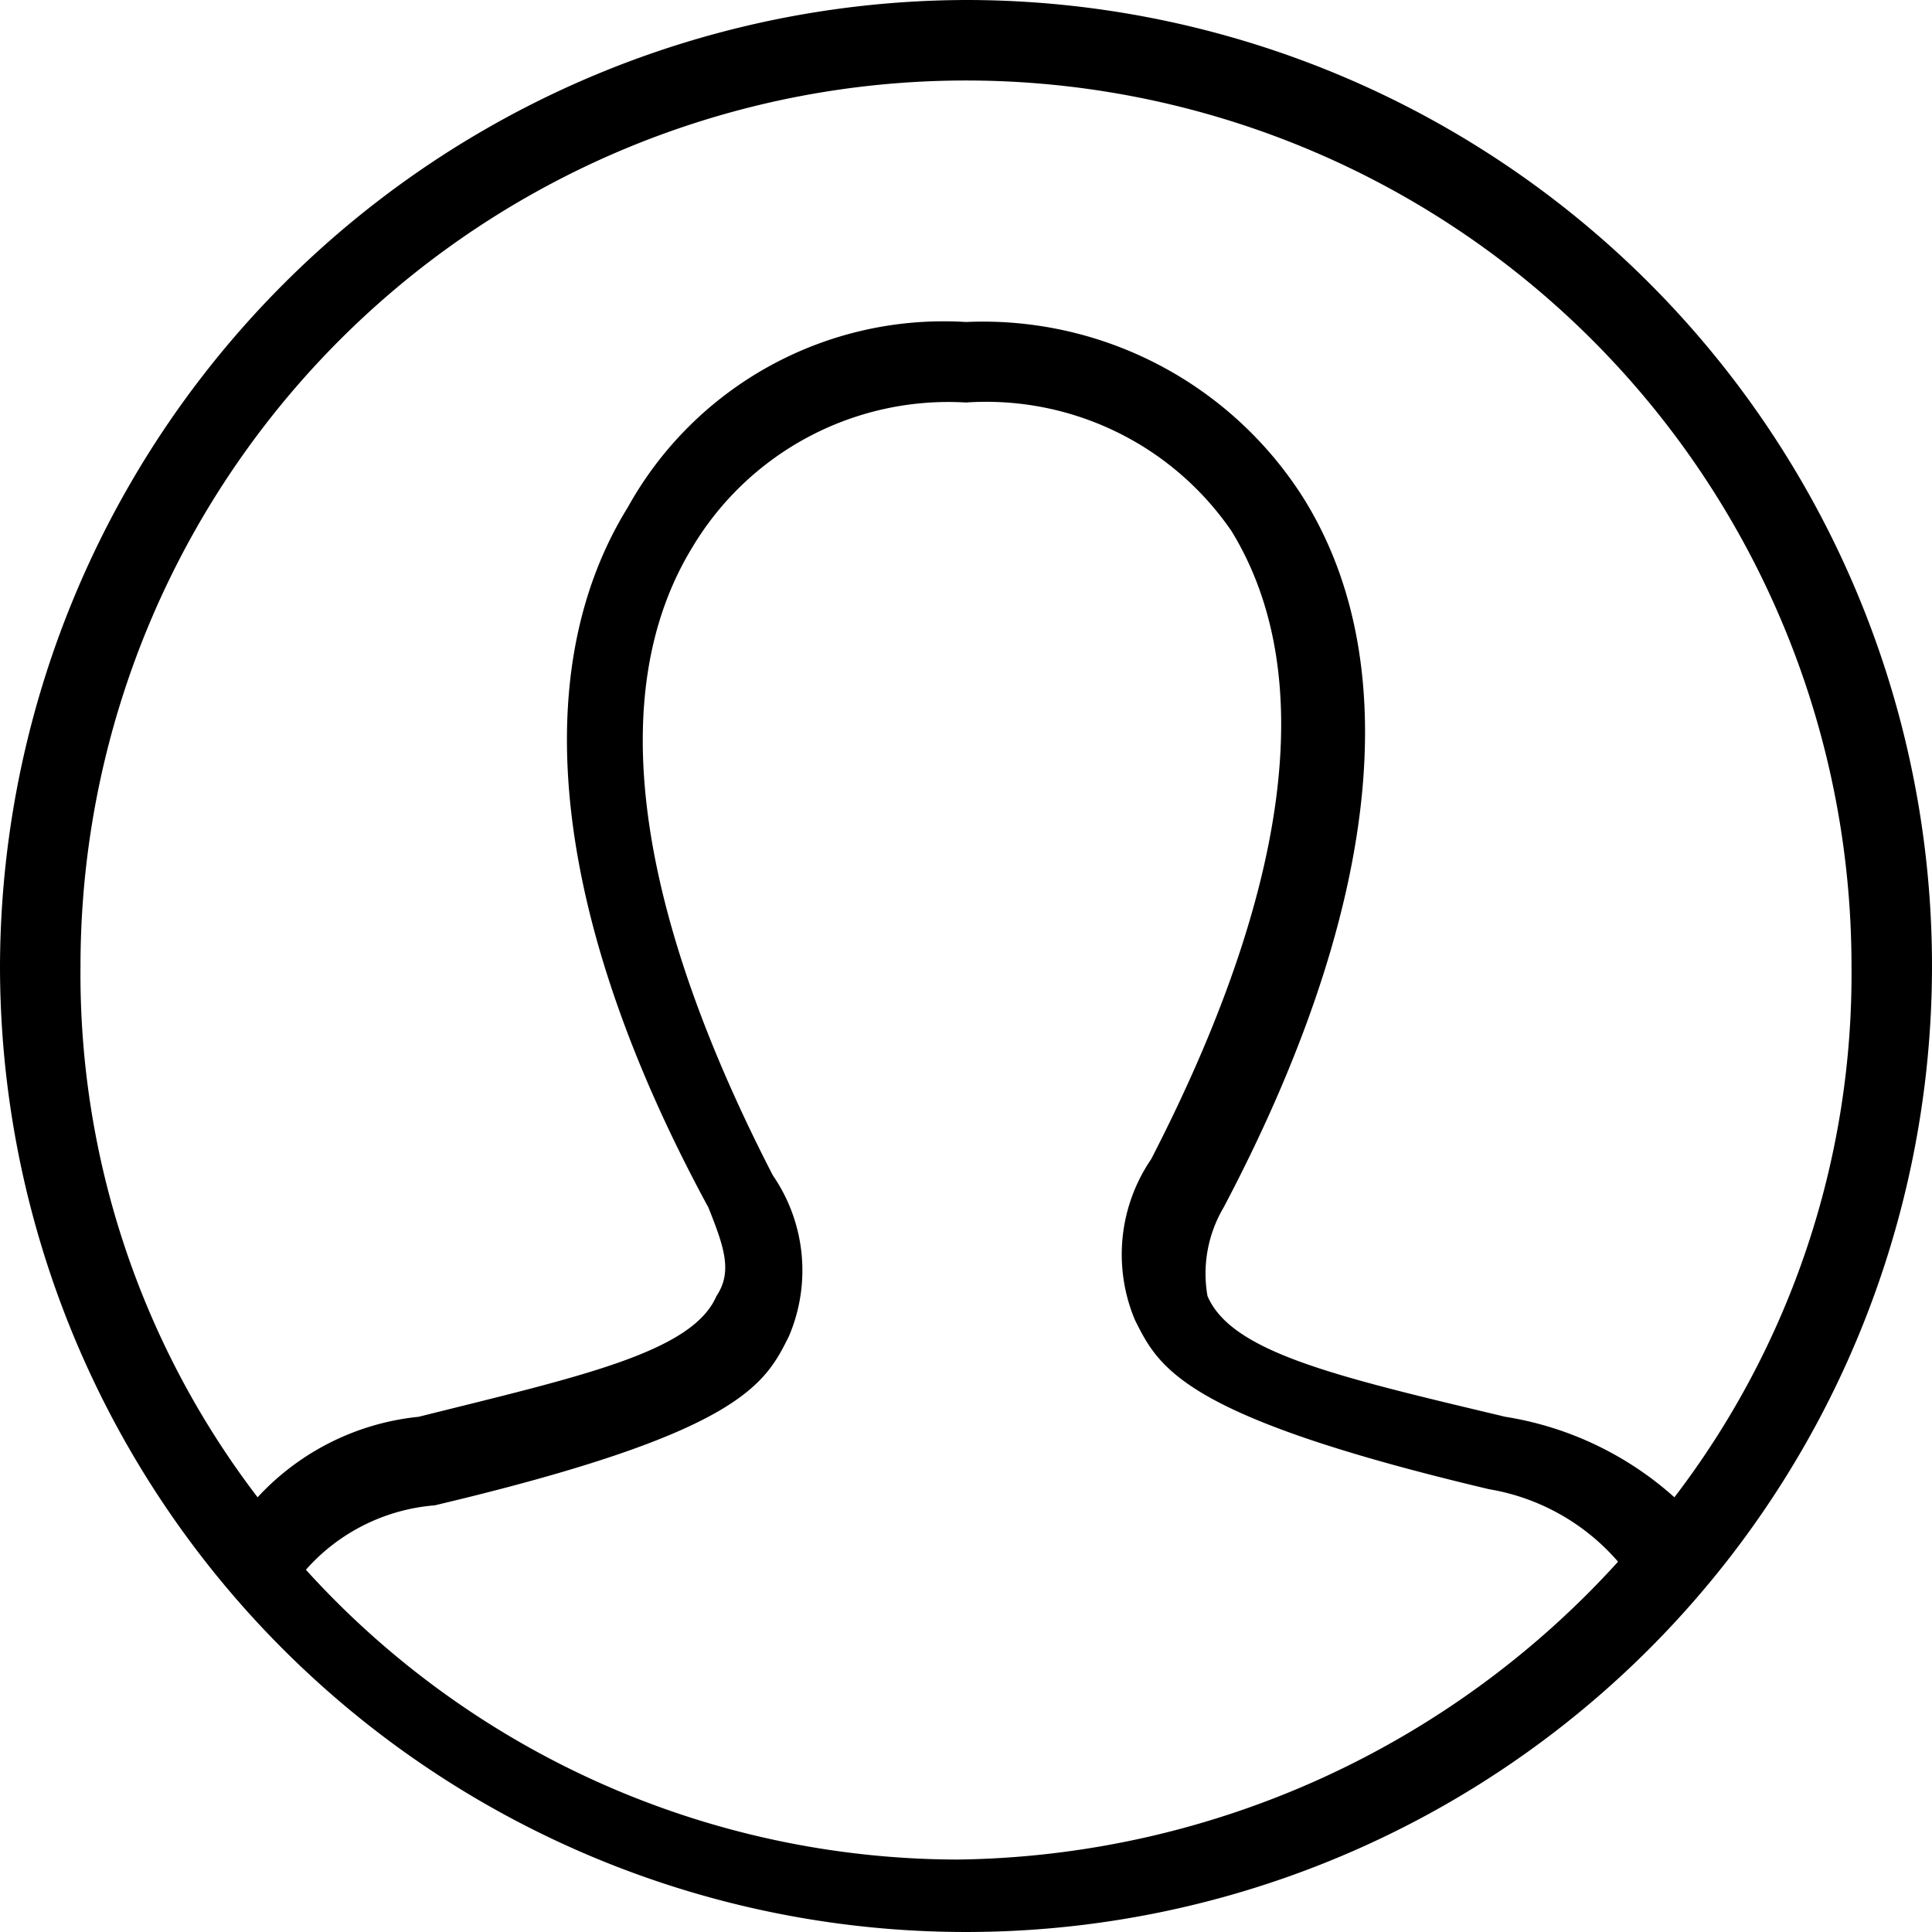 <svg id="Lager_1" data-name="Lager 1" xmlns="http://www.w3.org/2000/svg" width="24" height="24" viewBox="0 0 24 24"><defs><style>.cls-1{fill-rule:evenodd;}</style></defs><path class="cls-1" d="M12,0A12,12,0,1,1,0,12,12.035,12.035,0,0,1,12,0Zm8.1,19.4a2.709,2.709,0,0,0-1.6-.9c-3.8-.9-4.1-1.5-4.4-2.1a2.1,2.1,0,0,1,.2-2c1.7-3.3,2.1-6,1-7.8A3.694,3.694,0,0,0,12,5,3.705,3.705,0,0,0,8.6,6.8c-1.1,1.8-.7,4.5,1,7.8a2.083,2.083,0,0,1,.2,2c-.3.6-.6,1.2-4.4,2.1a2.391,2.391,0,0,0-1.6.8,10.951,10.951,0,0,0,8.1,3.6A11.262,11.262,0,0,0,20.1,19.4Zm.7-.8A10.697,10.697,0,0,0,23,12,11,11,0,0,0,1,12a10.697,10.697,0,0,0,2.2,6.6,3.153,3.153,0,0,1,2-1c2-.5,3.4-.8,3.7-1.5.2-.3.1-.6-.1-1.1-1.9-3.5-2.3-6.6-1-8.7A4.486,4.486,0,0,1,12,4a4.711,4.711,0,0,1,4.2,2.2c1.3,2.1.9,5.2-1,8.8a1.612,1.612,0,0,0-.2,1.1c.3.7,1.6,1,3.7,1.5A4.109,4.109,0,0,1,20.8,18.6Z"/></svg>